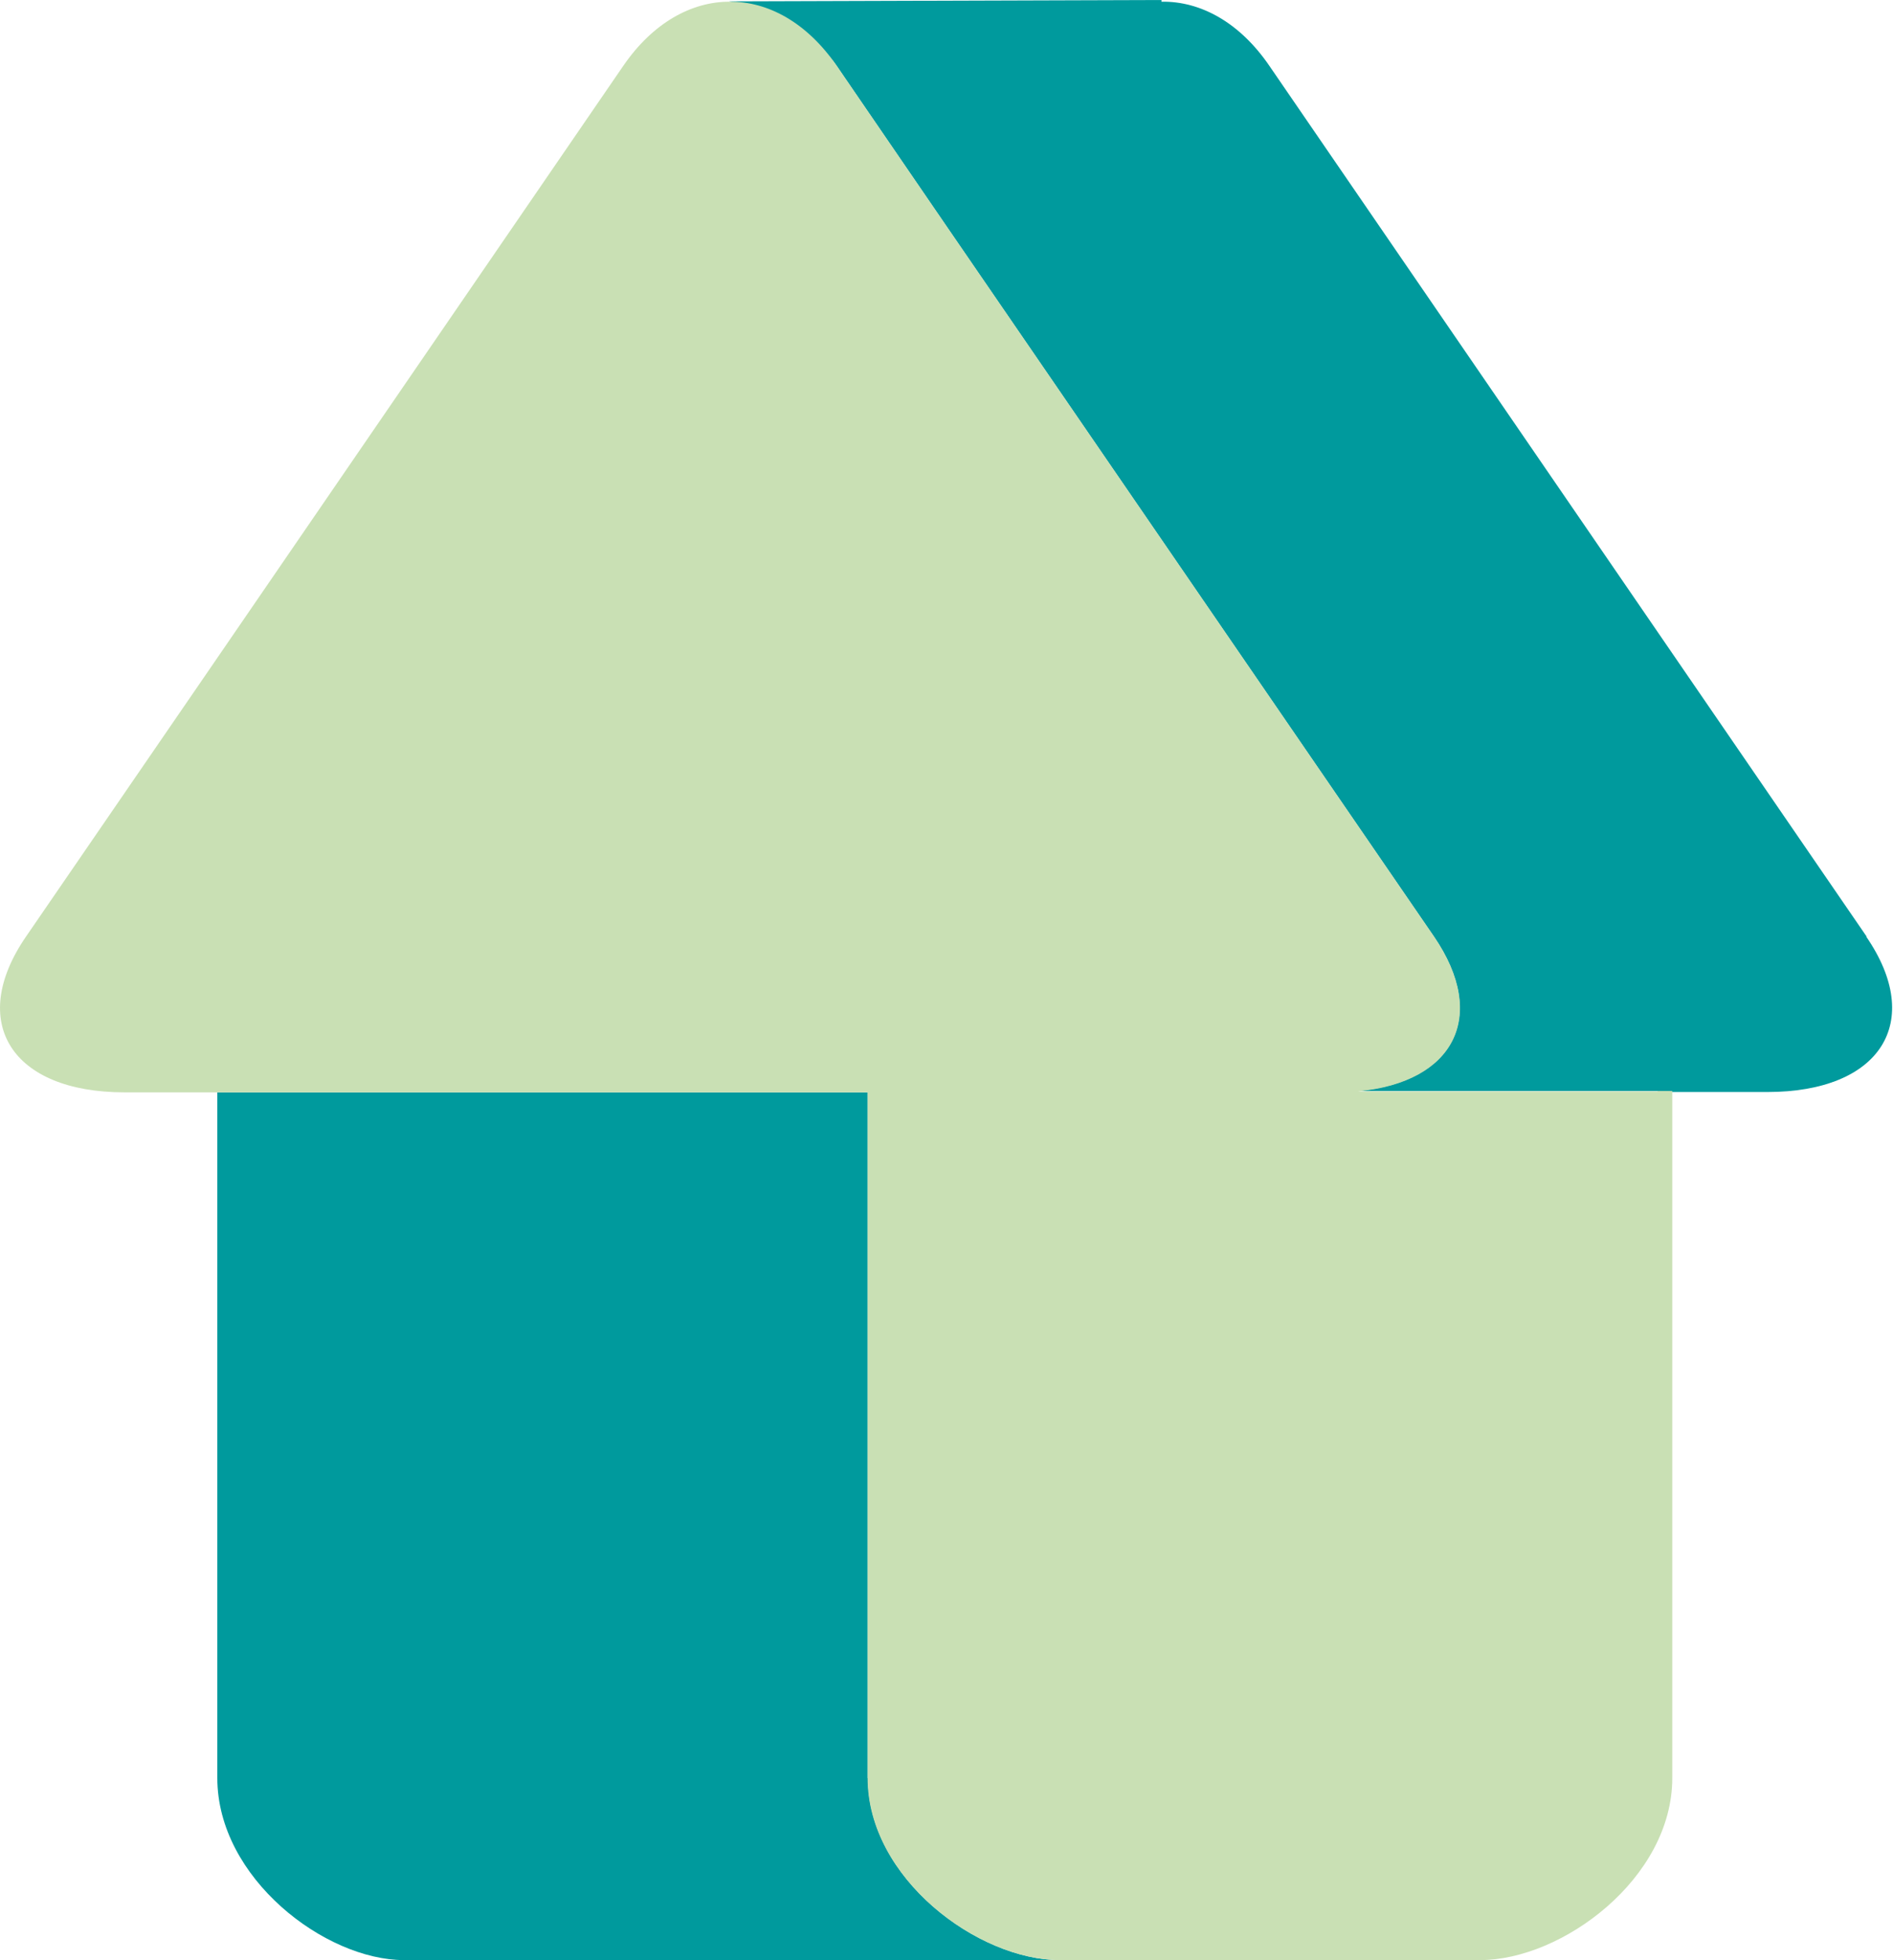 <?xml version="1.0" encoding="UTF-8"?><svg id="Layer_2" xmlns="http://www.w3.org/2000/svg" viewBox="0 0 55.66 57.6"><defs><style>.cls-1{fill:#c9e0b4;}.cls-1,.cls-2{stroke-width:0px;}.cls-2{fill:#009a9d;}</style></defs><g id="Lager_1"><polygon class="cls-2" points="48.74 32.07 48.74 32.07 39.94 32.07 39.93 32.07 48.74 32.07"/><path class="cls-2" d="M54.89,27.53l-6.11-8.9L37.32,1.93c-.87-1.27-2.02-1.9-3.17-1.88v-.05l-12.71.04s2.29.62,3.15,1.88l.52.76,2.7,3.94,6.33,9.22,8.02,11.68c1.6,2.34.59,4.28-2.24,4.54h8.8s.43,0,.43,0v.03h2.82c3.32,0,4.63-2.06,2.9-4.57Z"/><path class="cls-2" d="M25.51,52.25v-14.55s0-.03,0-.04v-5.56H6.39v20.15c0,2.94,3.17,5.35,5.49,5.35h19.29c-2.41,0-5.65-2.4-5.65-5.35Z"/><path class="cls-1" d="M48.74,32.07h-8.81s0,0,0,0c2.82-.26,3.84-2.2,2.24-4.54l-8.02-11.68-6.33-9.22-2.7-3.94-.52-.76c-.87-1.26-2.01-1.89-3.15-1.88-1.13,0-2.26.63-3.12,1.88L6,19.9.76,27.53c-1.72,2.51-.42,4.57,2.9,4.57h21.85v5.56s0,.03,0,.04v14.55c0,2.94,3.24,5.35,5.65,5.35h12.36c2.41,0,5.65-2.4,5.65-5.35v-20.19h-.43Z"/></g></svg>